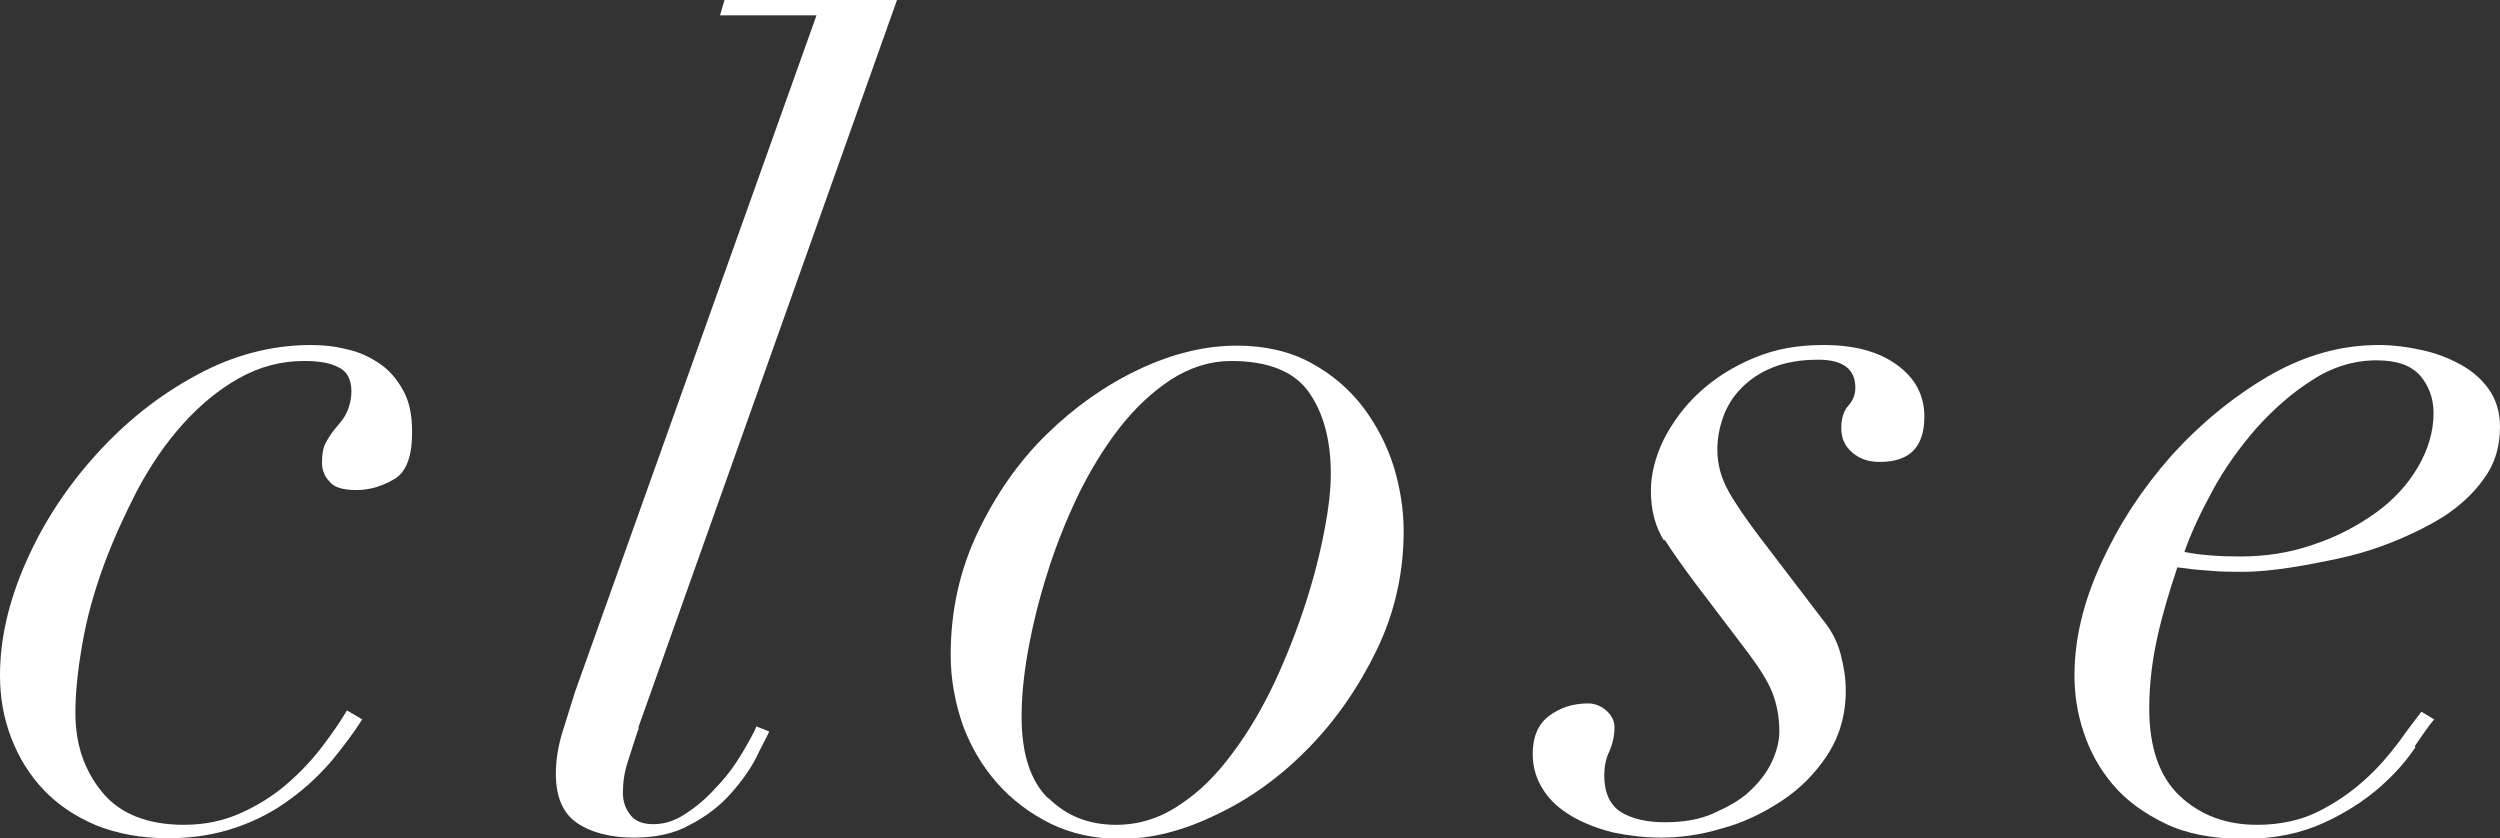 <?xml version="1.0" encoding="UTF-8"?>
<svg id="_レイヤー_2" data-name="レイヤー 2" xmlns="http://www.w3.org/2000/svg" width="39.13" height="13.12" viewBox="0 0 39.13 13.12">
  <rect x="0" y="0" width="39.13" height="13.12" fill="#333333" stroke="none"/>
  <defs>
    <style>
      .cls-1 {
        fill: #fff;
        stroke-width: 0px;
      }
    </style>
  </defs>
  <g id="profile">
    <g>
      <path class="cls-1" d="m5.19,11.91c-.19.22-.4.42-.65.6-.24.18-.52.33-.84.44s-.67.17-1.07.17c-.42,0-.79-.07-1.12-.2-.33-.14-.6-.32-.82-.55-.22-.23-.39-.5-.51-.81-.12-.31-.18-.63-.18-.99,0-.58.14-1.17.41-1.78.27-.61.63-1.16,1.09-1.67s.97-.92,1.56-1.24c.58-.32,1.19-.48,1.81-.48.19,0,.38.02.57.07.19.04.35.12.5.22.15.1.27.24.37.42.1.18.14.39.14.66,0,.37-.09.62-.28.73-.19.11-.38.17-.59.17s-.35-.04-.42-.13c-.08-.08-.12-.18-.12-.3,0-.14.02-.25.07-.33.05-.09.1-.16.16-.23.06-.07.12-.14.16-.23.04-.09.07-.2.07-.33,0-.18-.07-.31-.2-.37-.13-.07-.31-.1-.54-.1-.36,0-.7.09-1.02.27-.32.18-.61.42-.88.72-.27.3-.5.64-.71,1.03-.2.39-.38.78-.53,1.19s-.26.81-.33,1.21c-.07.4-.11.76-.11,1.09,0,.49.14.9.42,1.24.28.34.71.51,1.28.51.32,0,.61-.06.88-.18.27-.12.51-.27.72-.45.21-.18.4-.38.56-.59.16-.21.29-.4.39-.57l.24.14c-.14.22-.3.43-.48.65Z"/>
      <path class="cls-1" d="m10,11.39c-.06.17-.11.34-.17.52-.06.18-.08.34-.08.5,0,.14.04.25.12.35s.2.14.36.14c.18,0,.36-.06.54-.19.18-.12.34-.27.48-.43.15-.16.27-.33.37-.5.1-.17.18-.31.22-.41l.2.08c-.04.09-.12.23-.21.42-.1.19-.23.37-.4.56-.17.19-.38.35-.63.48-.25.14-.54.2-.88.2-.37,0-.67-.08-.89-.23s-.33-.41-.33-.77c0-.19.03-.41.1-.64.07-.23.14-.44.2-.64L12.78.24h-1.51l.07-.24h2.7l-4.05,11.39Z"/>
      <path class="cls-1" d="m15.3,8.34c.28-.59.64-1.11,1.08-1.54.44-.43.92-.77,1.45-1.02.53-.25,1.04-.37,1.53-.37.44,0,.83.09,1.16.27.33.18.6.41.82.7.21.28.37.59.48.94.1.34.15.67.15.99,0,.66-.14,1.28-.42,1.86-.28.58-.64,1.1-1.07,1.54-.43.44-.91.79-1.44,1.04-.53.26-1.03.38-1.5.38-.41,0-.77-.08-1.1-.24-.32-.16-.6-.37-.83-.63-.23-.26-.41-.56-.54-.91-.12-.35-.19-.71-.19-1.1,0-.68.14-1.32.42-1.91Zm1.11,4.15c.28.28.63.42,1.06.42.35,0,.68-.1.99-.31.31-.2.58-.47.83-.81.25-.33.47-.71.66-1.11.19-.41.35-.82.48-1.22s.23-.79.3-1.16c.07-.36.1-.66.1-.88,0-.54-.12-.97-.35-1.29s-.64-.48-1.21-.48c-.33,0-.64.1-.94.29-.29.19-.56.44-.81.76-.24.31-.46.67-.65,1.06-.19.4-.35.8-.48,1.22-.13.41-.23.82-.3,1.21-.07.39-.1.73-.1,1.03,0,.58.14,1.01.42,1.28Z"/>
      <path class="cls-1" d="m26.05,8.47c-.14-.22-.21-.48-.21-.79,0-.26.07-.53.2-.8.14-.27.32-.52.56-.74.24-.22.52-.4.86-.54.33-.14.69-.2,1.08-.2.48,0,.86.1,1.15.31s.43.48.43.81c0,.48-.23.71-.7.71-.16,0-.3-.04-.42-.14s-.18-.22-.18-.39c0-.16.04-.27.11-.35s.11-.17.11-.28c0-.29-.19-.44-.58-.44-.27,0-.51.04-.71.12-.2.08-.36.19-.49.32s-.23.29-.29.46-.09.34-.09.51c0,.23.06.44.17.64s.27.43.48.71l1,1.31c.14.17.23.35.28.54.05.19.08.38.08.57,0,.38-.1.72-.29,1.01-.19.29-.43.53-.72.72-.29.19-.6.34-.94.43-.33.1-.65.14-.94.14-.26,0-.51-.03-.75-.08-.24-.06-.45-.14-.64-.25-.19-.11-.34-.24-.45-.41s-.17-.35-.17-.57c0-.26.08-.46.25-.59.17-.13.37-.2.62-.2.1,0,.2.04.28.11.08.07.13.16.13.26,0,.14-.03.26-.08.38-.06.12-.08.25-.08.38,0,.27.09.46.26.57.18.11.41.16.69.16s.54-.04.76-.14.41-.2.56-.34c.15-.14.27-.29.35-.46s.12-.33.12-.48c0-.23-.04-.43-.11-.61-.07-.18-.2-.38-.37-.61l-.85-1.12c-.17-.23-.33-.45-.47-.67Z"/>
      <path class="cls-1" d="m37.81,11.69c-.14.21-.32.42-.56.63-.24.21-.53.4-.88.56s-.76.25-1.25.25-.9-.08-1.23-.24c-.33-.16-.61-.36-.82-.61-.21-.25-.36-.52-.46-.83-.1-.3-.14-.59-.14-.88,0-.57.14-1.15.42-1.76.28-.61.64-1.16,1.09-1.67.45-.5.96-.92,1.52-1.25.57-.33,1.14-.49,1.73-.49.23,0,.45.03.68.08s.43.13.61.23c.18.1.33.23.44.39.11.16.17.35.17.58,0,.31-.08.58-.25.81-.16.23-.38.43-.64.6-.26.16-.55.3-.86.42s-.61.2-.91.26-.56.11-.81.14c-.24.03-.42.04-.54.04-.19,0-.38,0-.56-.02-.18-.01-.34-.03-.48-.05-.12.36-.23.72-.31,1.08-.08.36-.13.73-.13,1.13,0,.61.16,1.07.48,1.37.32.3.72.45,1.21.45.36,0,.68-.07.96-.21.28-.14.52-.31.73-.5.21-.19.38-.39.53-.59.14-.2.26-.35.35-.47l.2.12c-.07.08-.17.22-.31.43Zm.07-5.81c-.14-.16-.36-.24-.68-.24-.35,0-.69.1-1.01.31-.32.2-.61.46-.88.76-.26.3-.49.62-.68.97-.19.35-.34.67-.44.96.26.05.55.07.87.07.41,0,.79-.06,1.16-.19.36-.12.68-.29.96-.49s.5-.44.66-.71c.16-.27.25-.56.25-.85,0-.23-.07-.42-.2-.58Z"/>
    </g>
  </g>
</svg>